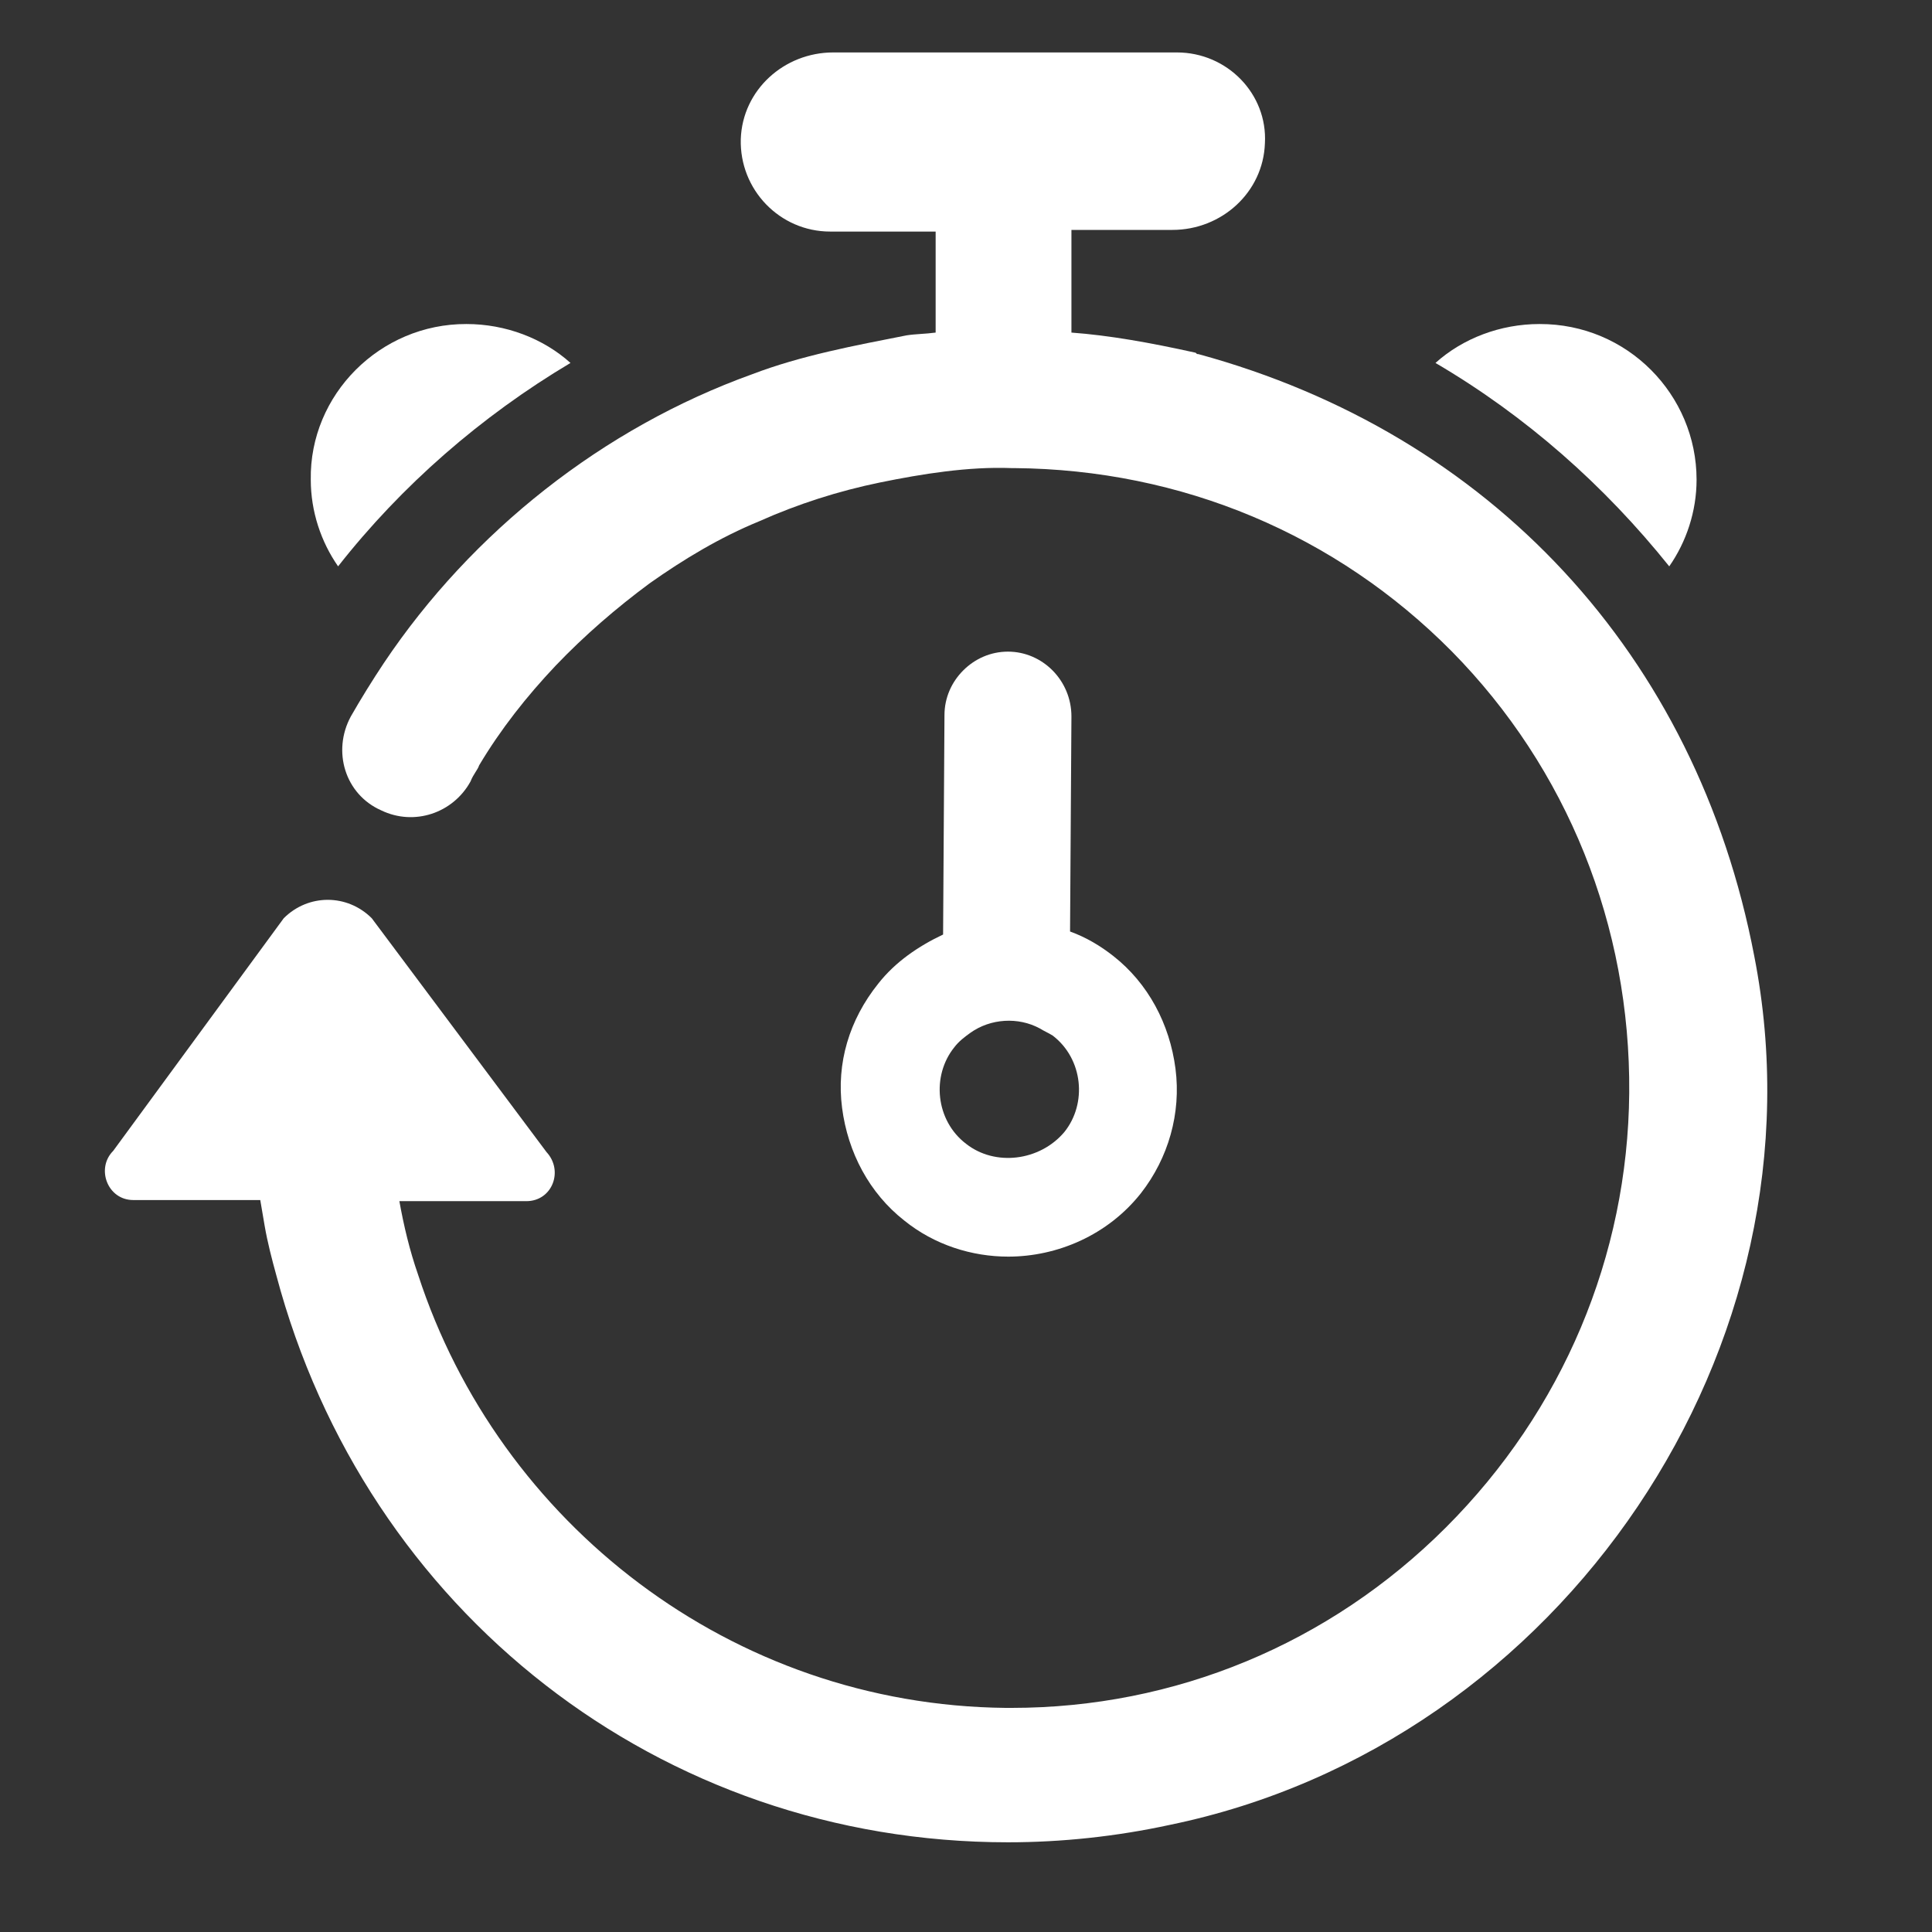 <?xml version="1.0" encoding="UTF-8"?> <!-- Generator: Adobe Illustrator 24.1.2, SVG Export Plug-In . SVG Version: 6.00 Build 0) --> <svg xmlns="http://www.w3.org/2000/svg" xmlns:xlink="http://www.w3.org/1999/xlink" id="Слой_1" x="0px" y="0px" viewBox="0 0 700 700" style="enable-background:new 0 0 700 700;" xml:space="preserve"><rect x="0" y="0" width="700" height="700" fill="#333333" stroke="none"/> <style type="text/css"> .st0{fill:#FFFFFF;} </style> <path class="st0" d="M614.7,173.8c0,11.5-3.7,22.5-9.9,31.4c-23.5-29.3-51.8-54.4-84.7-73.7c9.9-8.9,23.5-14.1,37.7-14.1 C589.6,117.3,614.7,143,614.7,173.8L614.7,173.8z"></path> <path class="st0" d="M112.6,173.8c0,11.5,3.7,22.5,9.9,31.4c23-29.3,51.8-54.4,84.2-73.7c-9.9-8.9-23.5-14.1-37.7-14.1 C137.7,117.3,112.1,143,112.6,173.8L112.6,173.8z"></path> <path class="st0" d="M425.9,387.2c-2.1-16.2-9.9-30.9-22.5-40.8c-4.7-3.7-9.9-6.8-15.7-8.9l0.5-77.9c0-13.1-10.5-23.5-23-23.5 c-6.3,0-12,2.6-16.2,6.8c-4.2,4.2-6.8,9.9-6.8,16.2l-0.5,79.5c-8.9,4.2-17.3,9.9-23.5,17.8c-10.5,13.1-15.2,28.8-13.1,45 c2.1,16.2,9.9,30.9,22.5,40.8c11,8.9,24.6,13.1,37.7,13.1c17.8,0,36.1-7.8,48.1-23C423.3,419.6,428,403.4,425.9,387.2L425.9,387.2z M350,414.4c-11-8.4-12.6-24.6-4.2-35c1.6-2.1,3.7-3.7,5.8-5.2c7.3-5.2,17.3-5.8,25.1-1.6c1.6,1,3.1,1.6,4.7,2.6 c11,8.4,12.6,24.6,4.2,35C376.7,420.7,360.5,422.7,350,414.4z"></path> <path class="st0" d="M635.6,346.4c-20.9-109.3-95.7-189.3-201.4-218.1c-0.5,0-0.5,0-1-0.5c-16.7-3.7-31.4-6.3-45-7.3V83.3h36.6 c17.8,0,32.9-13.6,33.5-31.4c1-17.8-13.6-32.9-31.9-32.9H301.9c-17.8,0-32.9,13.6-33.5,31.4c-0.5,18.3,14.1,33.5,32.4,33.5h38.2 v36.6c-3.7,0.5-7.3,0.5-10.5,1c-18.8,3.7-38.2,7.3-56,14.1c-53.9,19.4-101.5,57-133.4,104.6c-4.2,6.3-8.4,13.1-12,19.4 c-6.8,12.6-2.1,28.2,11,34c12,5.8,26.1,1,32.4-10.5c1-2.6,2.6-4.2,3.1-5.8c7.8-13.1,17.3-25.1,27.7-36.1c10.5-11,22-20.9,34-29.8 c12.6-8.9,25.6-16.7,39.7-22.5c14.1-6.3,28.8-11,43.9-14.1c15.2-3.1,31.9-5.8,47.6-5.2h1c60.7,0.5,116.6,24.1,158.5,66.4 c41.8,42.4,64.8,99.4,64.3,160c-0.5,59.1-24.1,115.1-66.4,157.4s-98.3,65.4-157.4,65.4h-2.1c-99.4-1-183.6-66.9-212.9-156.9 c-3.1-8.9-5.2-17.8-6.8-26.7h46c9.4,0,13.6-11,7.3-17.8l-63.3-84.7c-8.9-8.9-23-8.9-31.9,0L41,417c-6.3,6.3-2.1,17.8,7.3,17.8h46 l1.6,9.4c1,5.8,2.6,12,4.2,17.8c32.4,121.9,139.1,205.5,265.1,205.5c19.4,0,39.2-2.1,58.6-6.3C566,631.9,663.3,487.6,635.6,346.4 L635.6,346.4z"></path> </svg> 